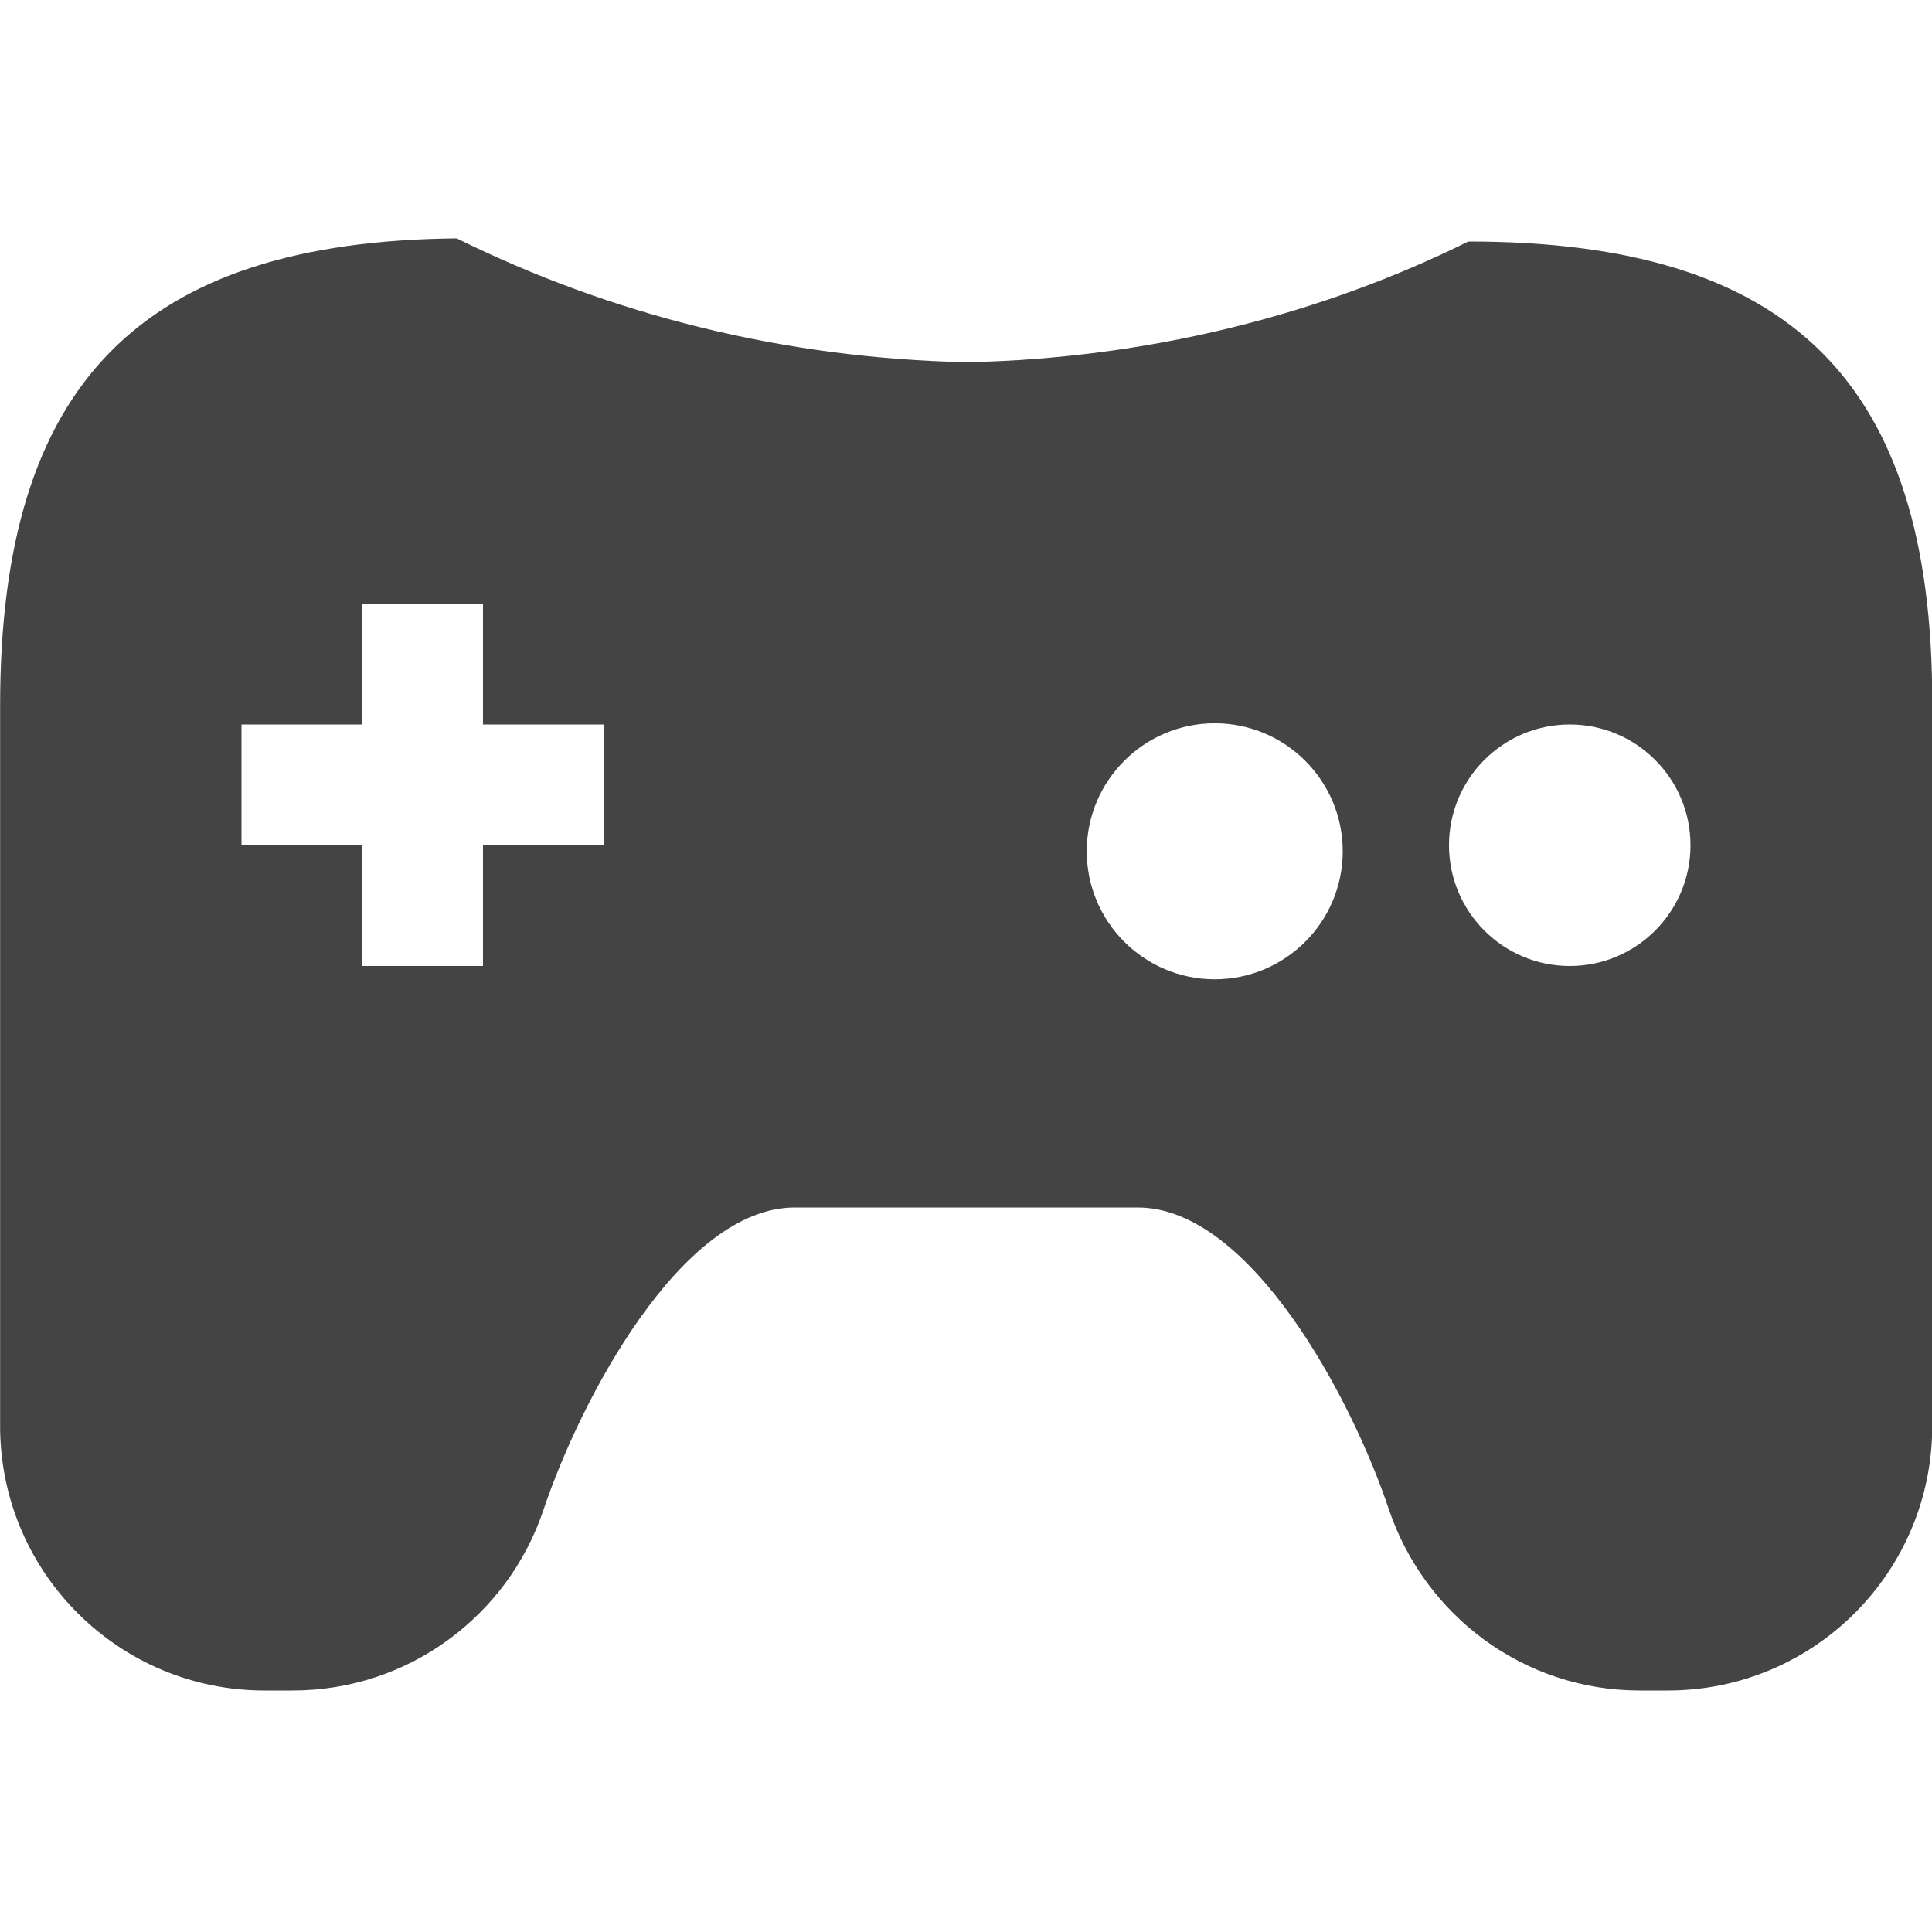<?xml version="1.0" encoding="utf-8"?>

<!DOCTYPE svg PUBLIC "-//W3C//DTD SVG 1.1//EN" "http://www.w3.org/Graphics/SVG/1.1/DTD/svg11.dtd">
<!-- Скачано с сайта svg4.ru / Downloaded from svg4.ru -->
<svg width="800px" height="800px" viewBox="0 0 16 16" version="1.1" xmlns="http://www.w3.org/2000/svg" xmlns:xlink="http://www.w3.org/1999/xlink">
<path fill="#444" d="M12.16 2c-1.215 0.603-2.641 0.968-4.149 1-1.53-0.032-2.956-0.397-4.229-1.026-2.611 0.026-3.781 1.196-3.781 3.866v6c0.017 1.197 0.991 2.16 2.19 2.16 0 0 0 0 0 0h0.23c0 0 0.001 0 0.002 0 0.963 0 1.78-0.621 2.074-1.485 0.305-0.915 1.145-2.515 2.085-2.515h2.84c0.94 0 1.78 1.6 2.080 2.5 0.298 0.879 1.116 1.5 2.078 1.5 0.001 0 0.001 0 0.002 0h0.23c1.21 0 2.19-0.98 2.19-2.19v-6c0-2.64-1.17-3.81-3.84-3.81zM5 7h-1v1h-1v-1h-1v-1h1v-1h1v1h1v1zM10.060 8.11c-0.585 0-1.060-0.475-1.060-1.060s0.475-1.060 1.060-1.060c0.585 0 1.060 0.475 1.060 1.060s-0.475 1.060-1.060 1.060zM13 8c-0.552 0-1-0.448-1-1s0.448-1 1-1c0.552 0 1 0.448 1 1s-0.448 1-1 1z"></path>
</svg>